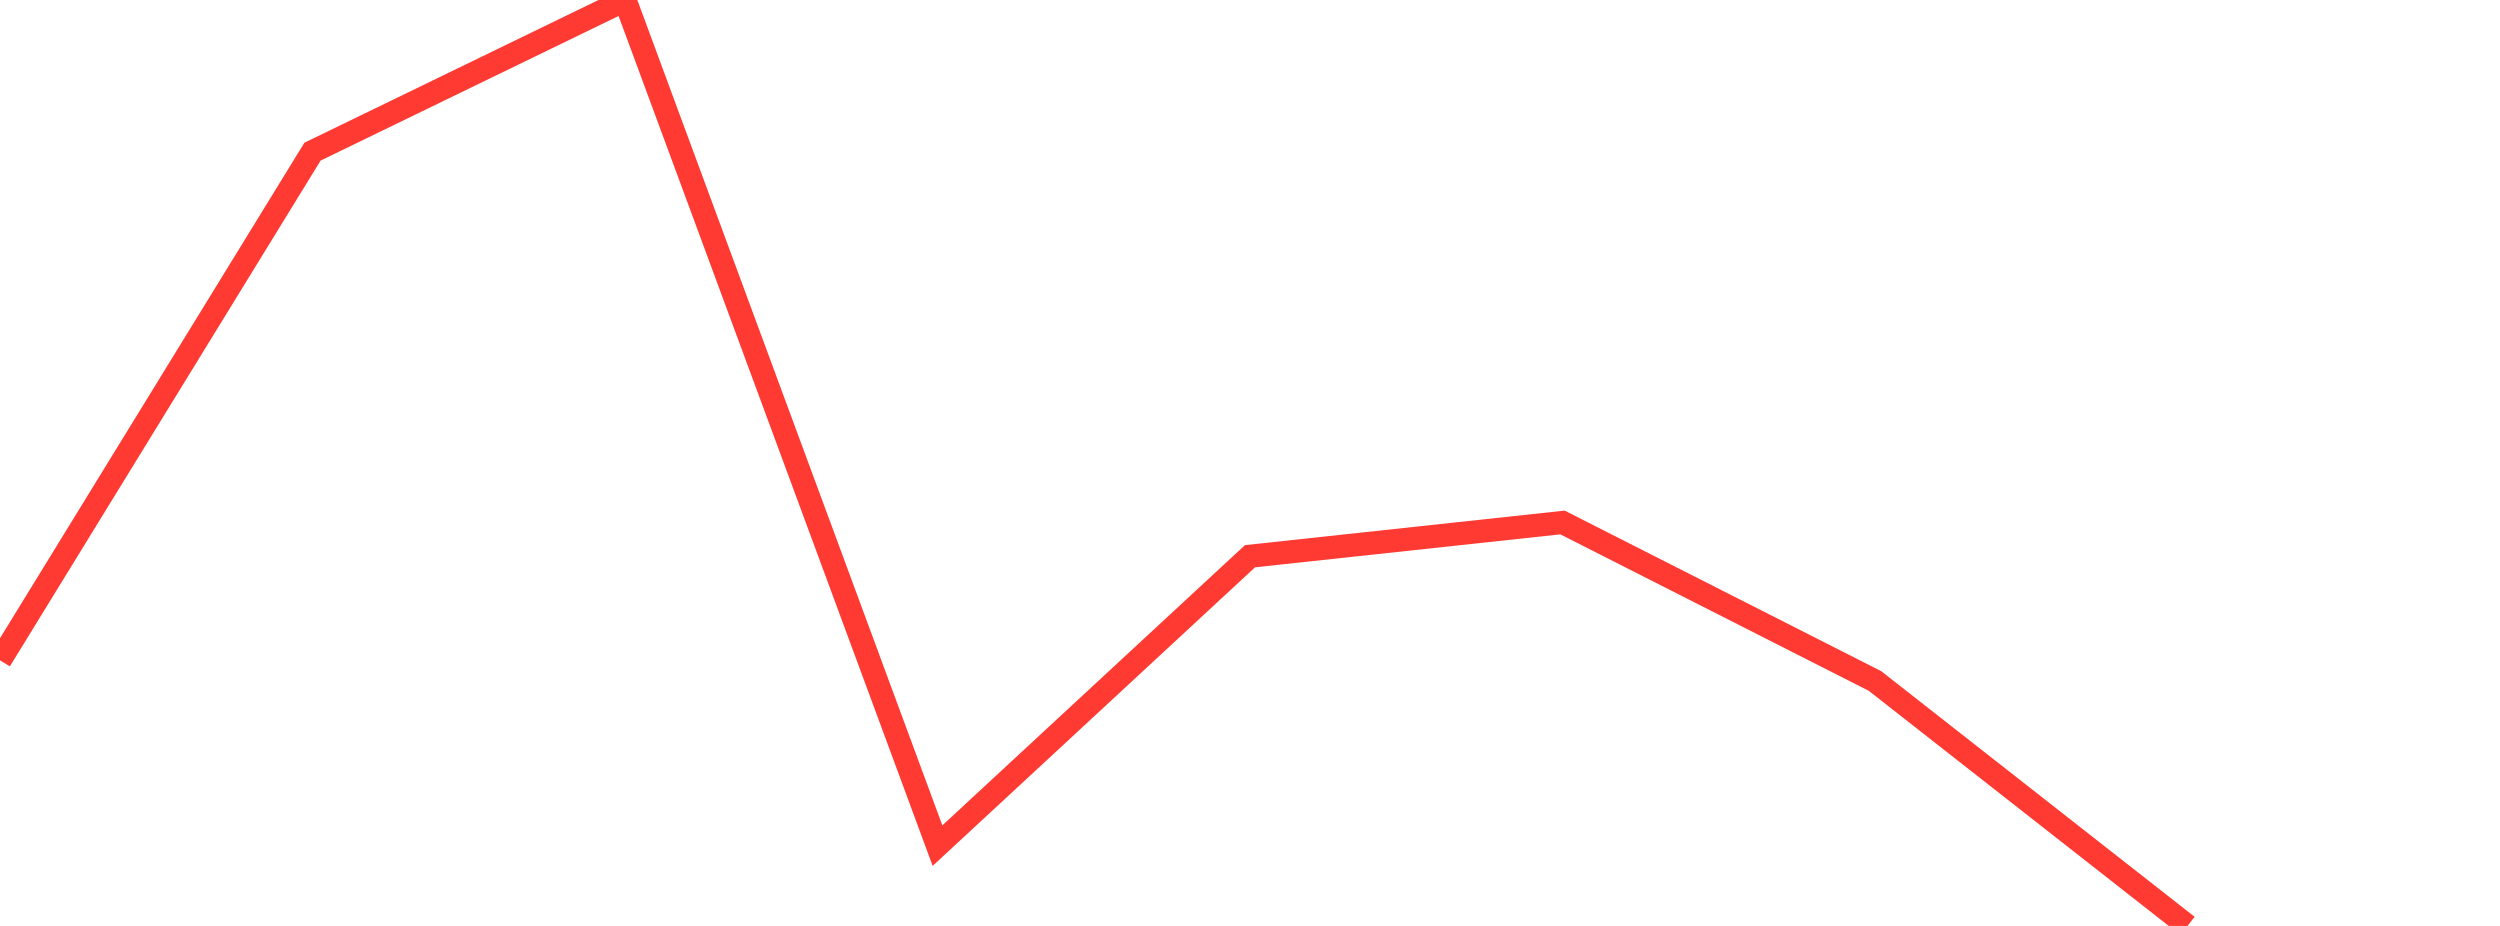<?xml version="1.0" standalone="no"?>
<!DOCTYPE svg PUBLIC "-//W3C//DTD SVG 1.1//EN" "http://www.w3.org/Graphics/SVG/1.1/DTD/svg11.dtd">

<svg width="135" height="50" viewBox="0 0 135 50" preserveAspectRatio="none" 
  xmlns="http://www.w3.org/2000/svg"
  xmlns:xlink="http://www.w3.org/1999/xlink">


<polyline points="0.0, 35.657 16.875, 8.189 33.75, 0.0 50.625, 45.664 67.5, 30.036 84.375, 28.214 101.25, 36.774 118.125, 50.0" fill="none" stroke="#ff3a33" stroke-width="1.25"/>

</svg>
